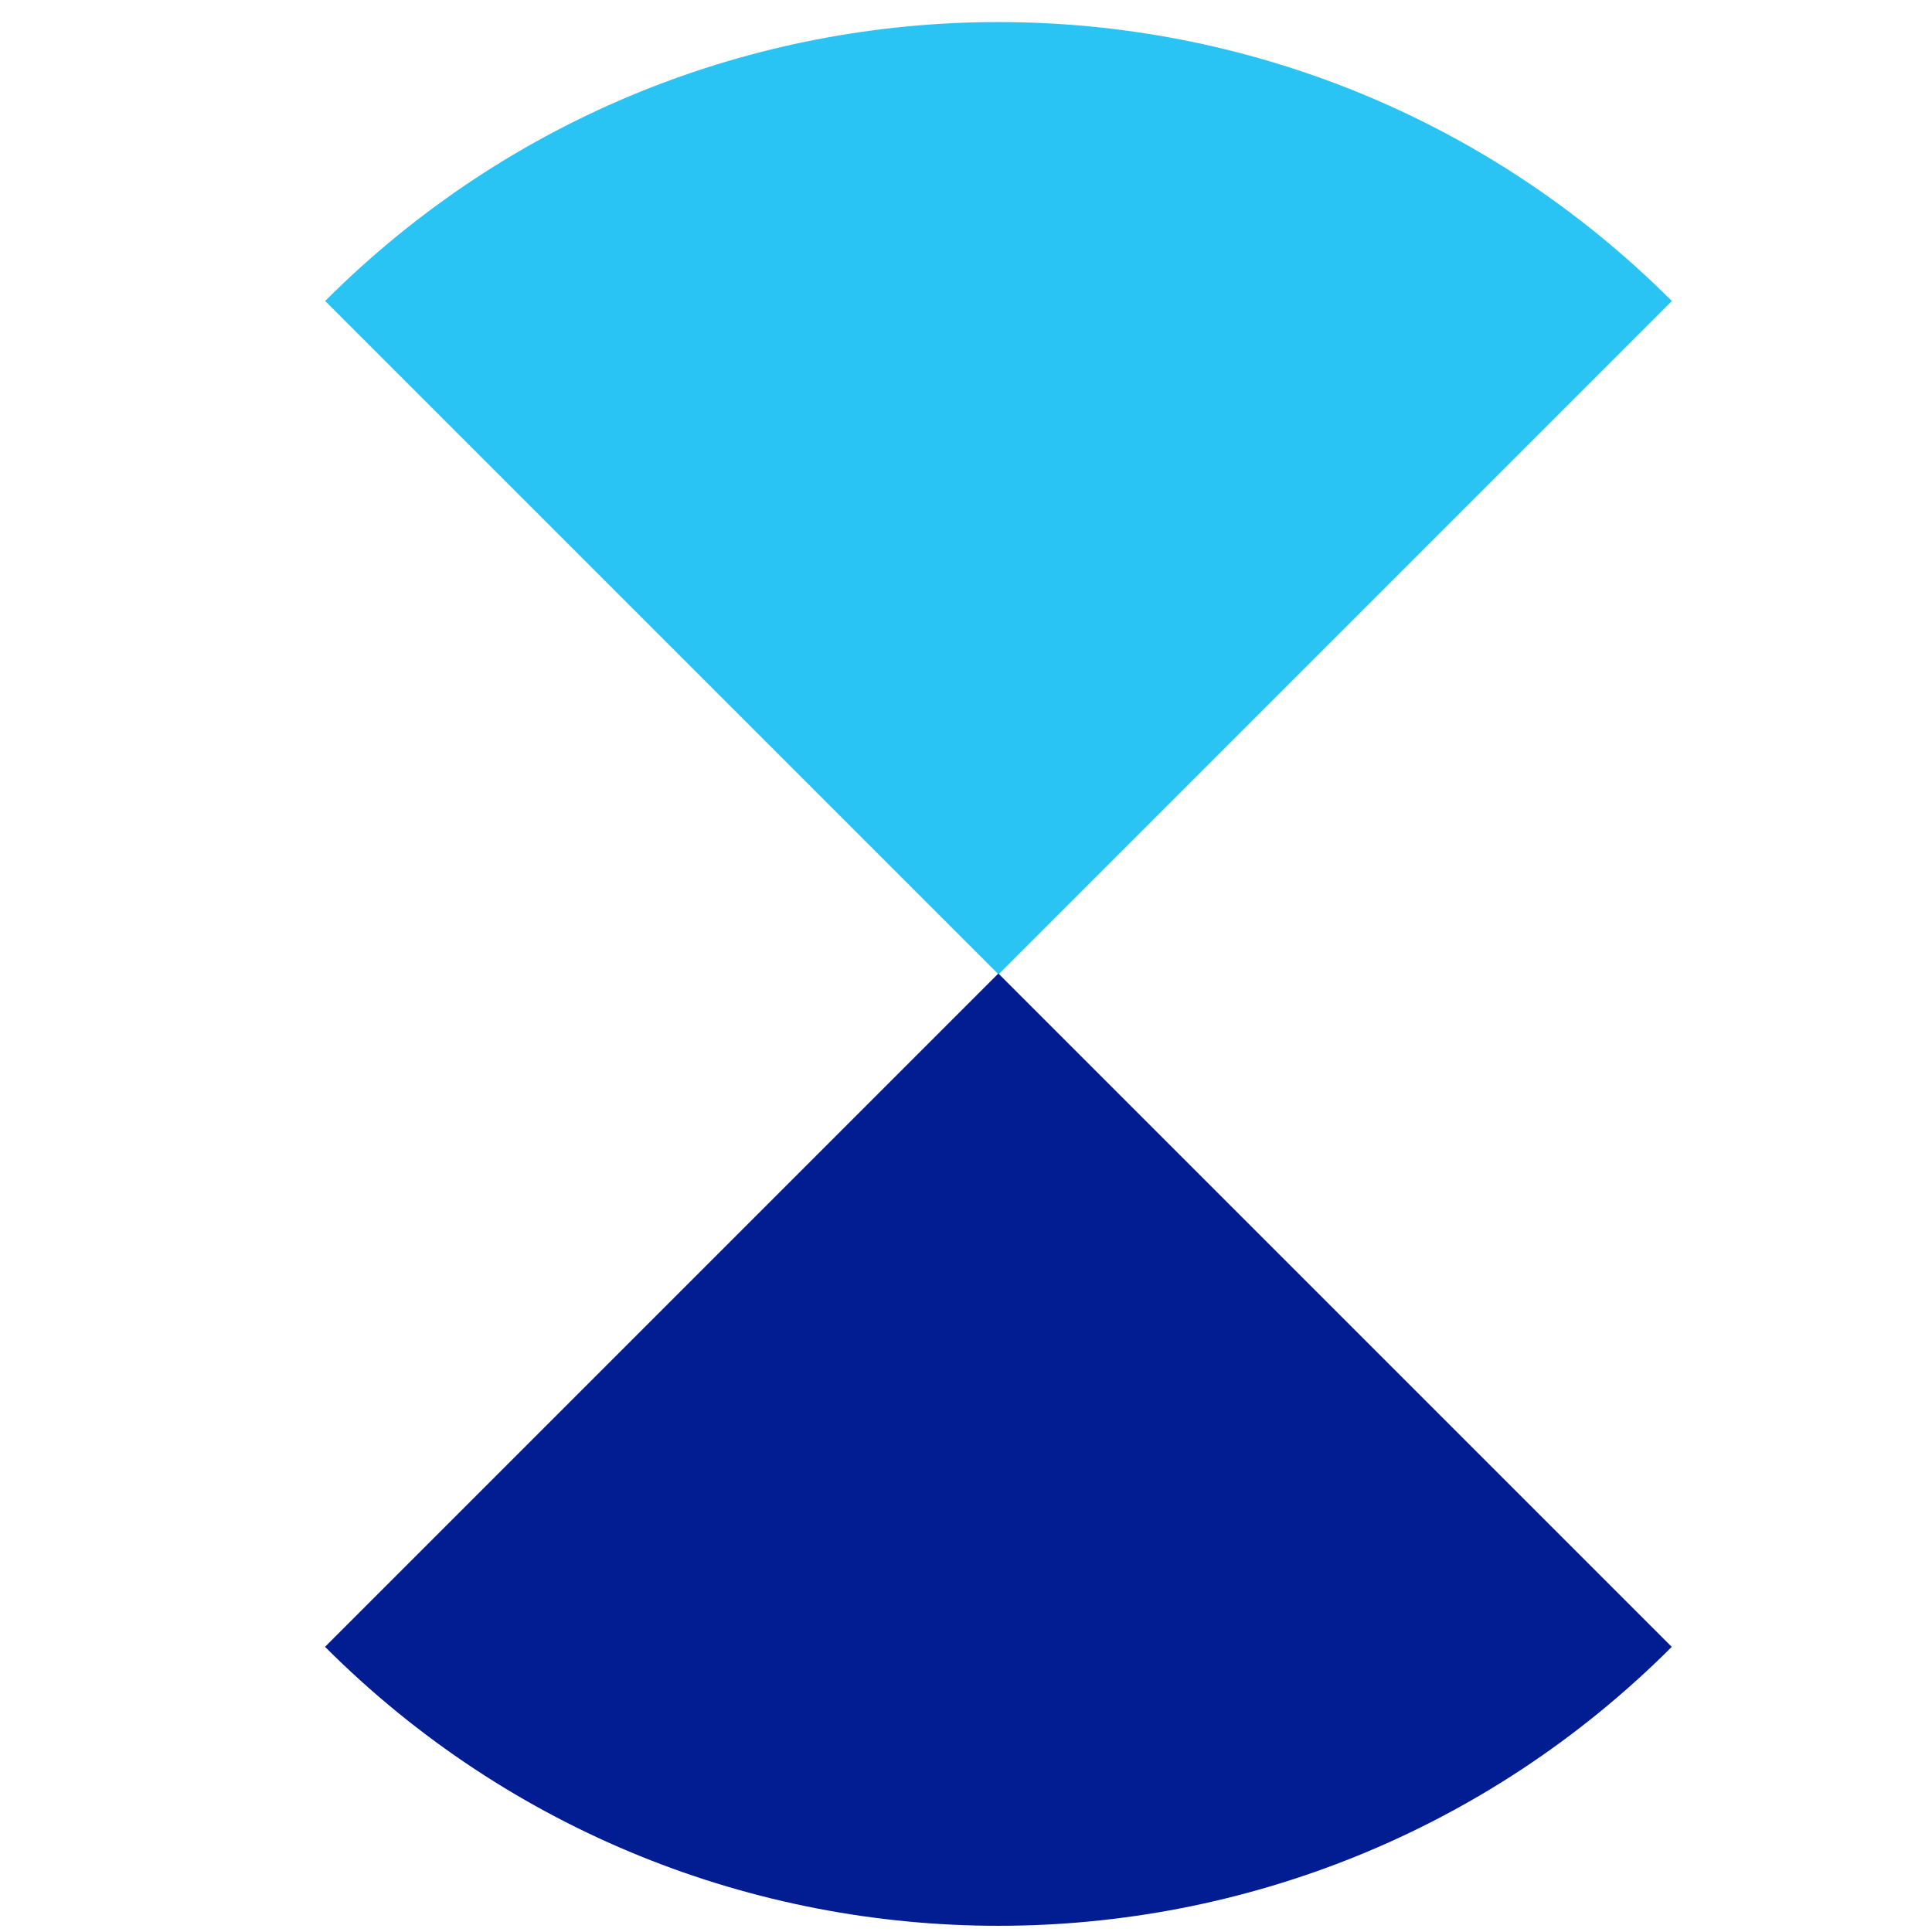 <?xml version="1.0" encoding="UTF-8"?>
<svg id="Layer_1" data-name="Layer 1" xmlns="http://www.w3.org/2000/svg" viewBox="0 0 240 240">
  <defs>
    <style>
      .cls-1 {
        fill: #2ac4f4;
      }

      .cls-2 {
        fill: #011d91;
      }
    </style>
  </defs>
  <path class="cls-1" d="M207.68,37.39c-46.2-46.2-121.1-46.2-167.29,0l83.65,83.65,83.65-83.65Z"/>
  <path class="cls-2" d="M40.38,204.58c46.2,46.2,121.1,46.2,167.29,0l-83.65-83.65-83.65,83.65Z"/>
</svg>